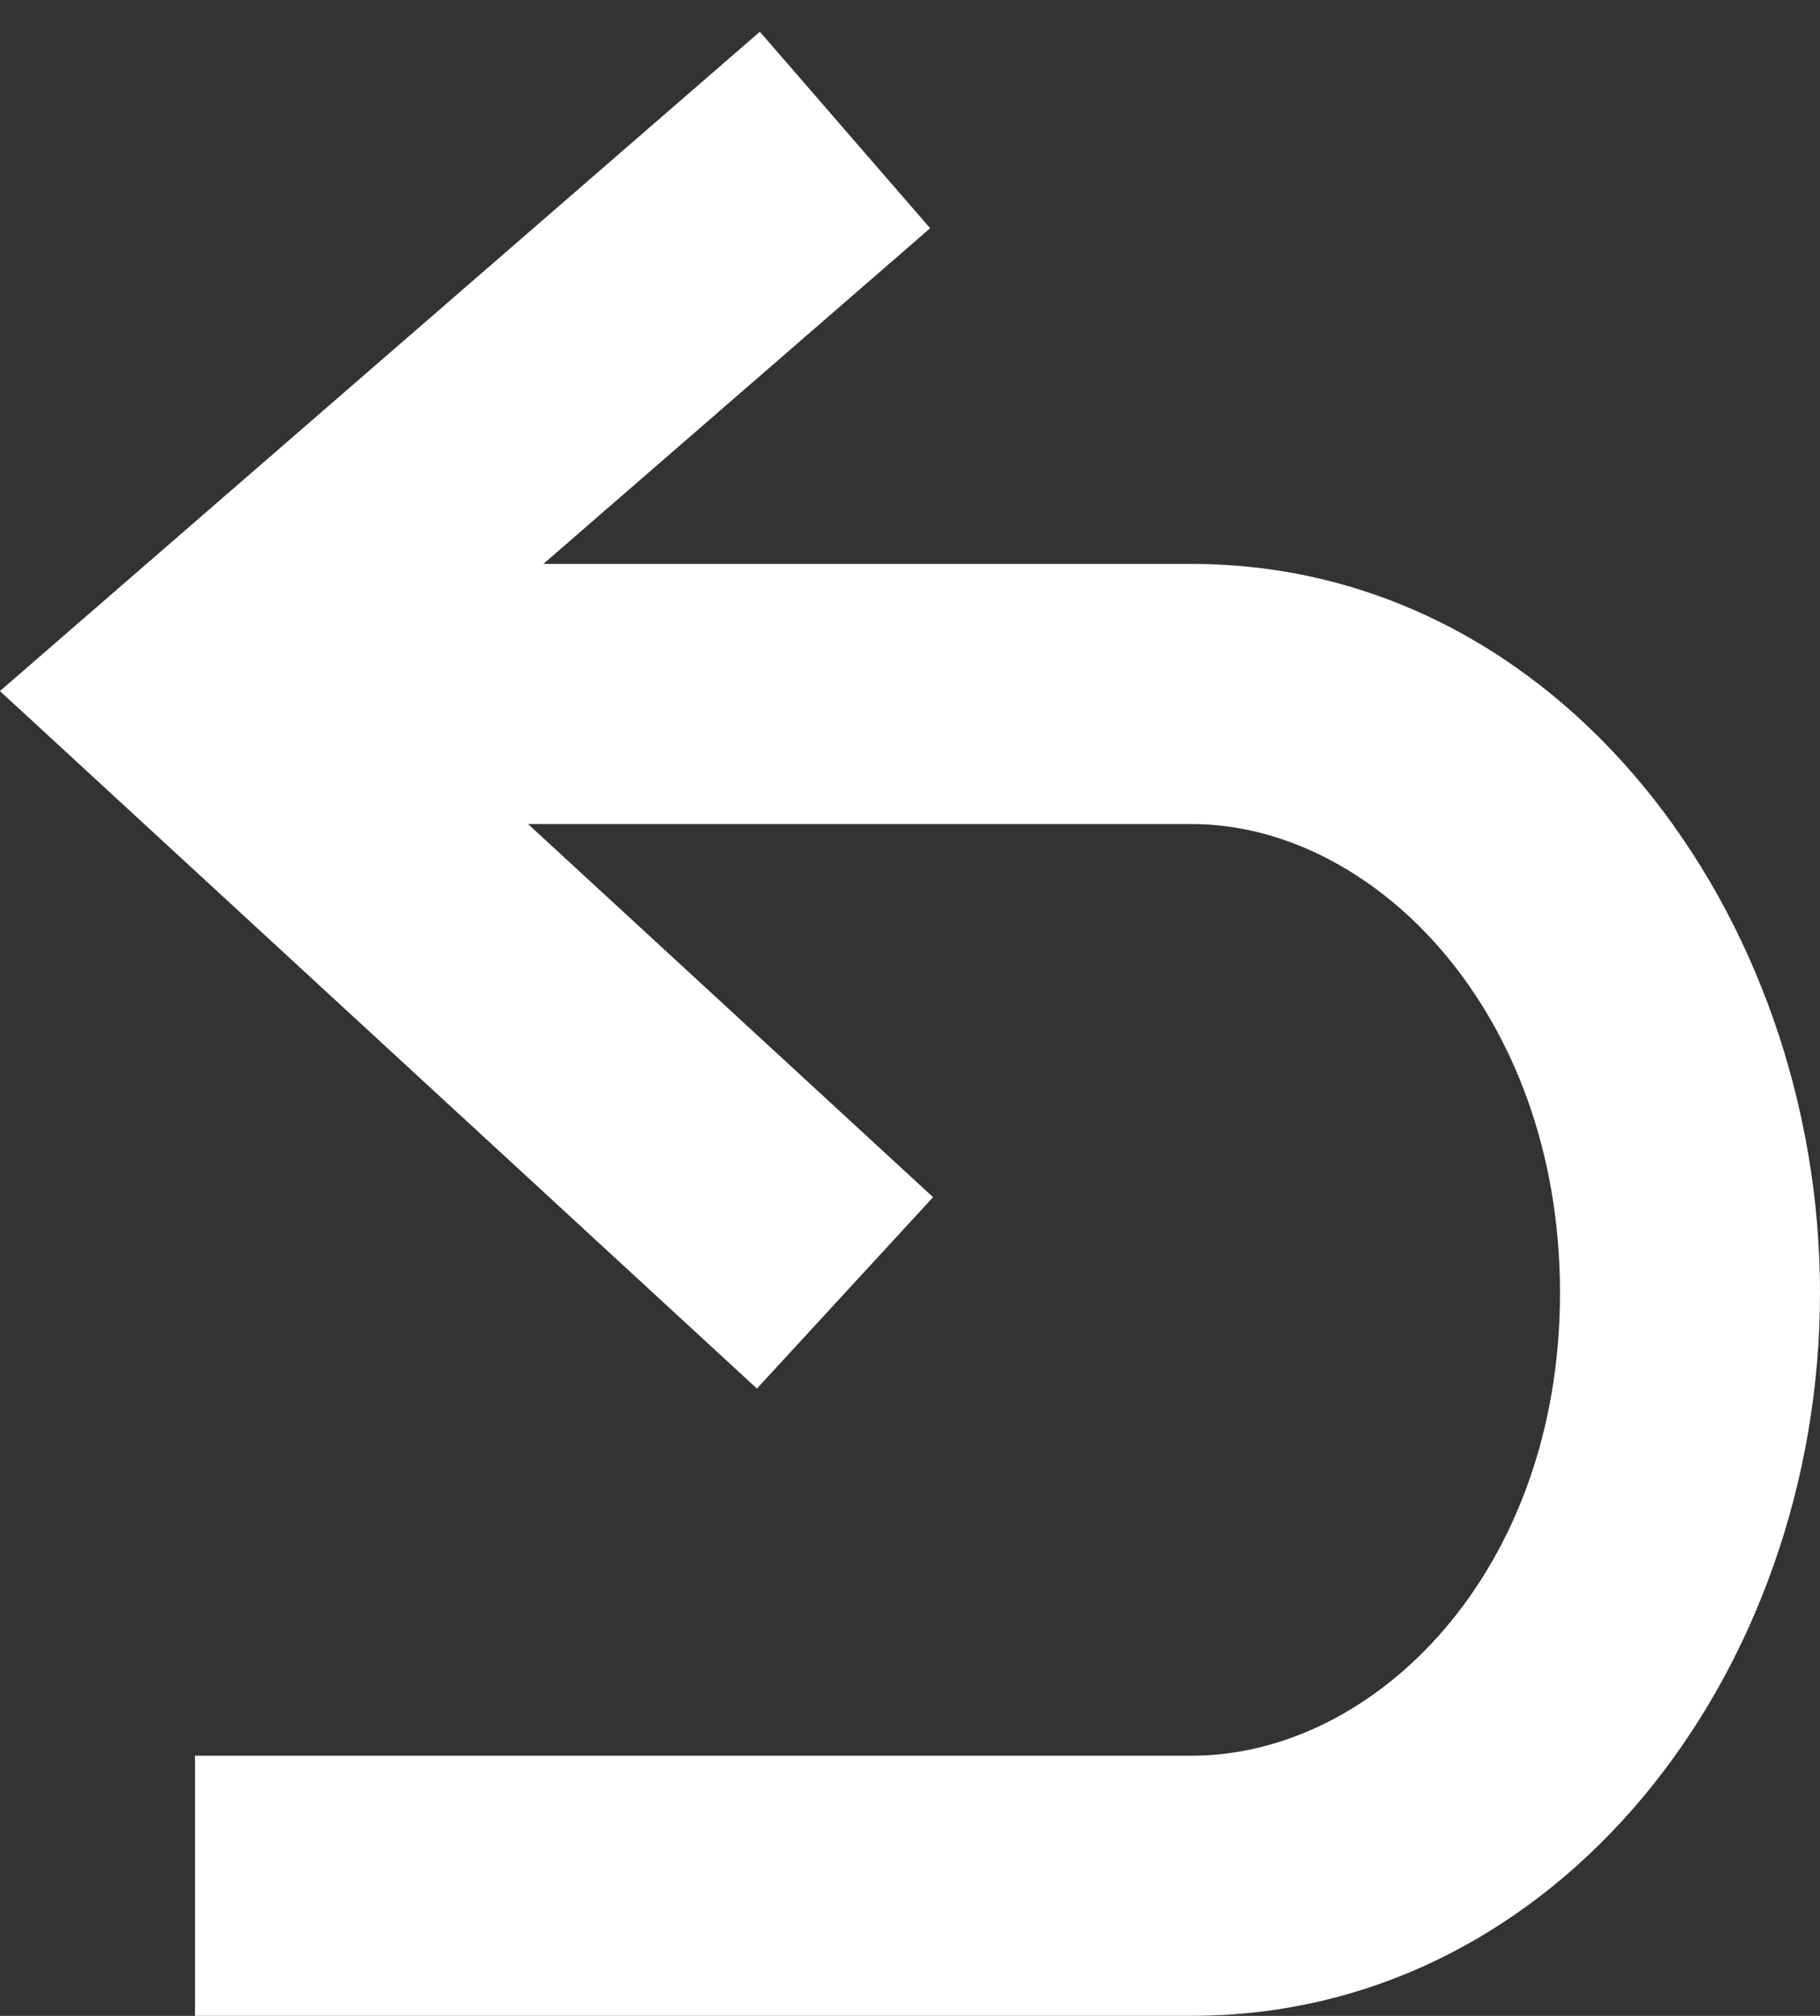 <svg width="28" height="31" viewBox="0 0 28 31" fill="none" xmlns="http://www.w3.org/2000/svg">
    <rect x="0" y="0" width="28" height="31" fill="#333333" stroke="none"/>
    <path fill-rule="evenodd" clip-rule="evenodd" d="M11.69 0.488L14.31 3.51L8.359 8.672L18.333 8.672C24.003 8.672 28 14.079 28 19.881C28 25.712 23.98 30.999 18.333 30.999L3 30.999V26.999L18.333 26.999C21.155 26.999 24 24.173 24 19.881C24 15.562 21.132 12.672 18.333 12.672L8.124 12.672L14.355 18.41L11.645 21.353L-0.001 10.627L11.69 0.488Z" fill="white"/>
</svg>
